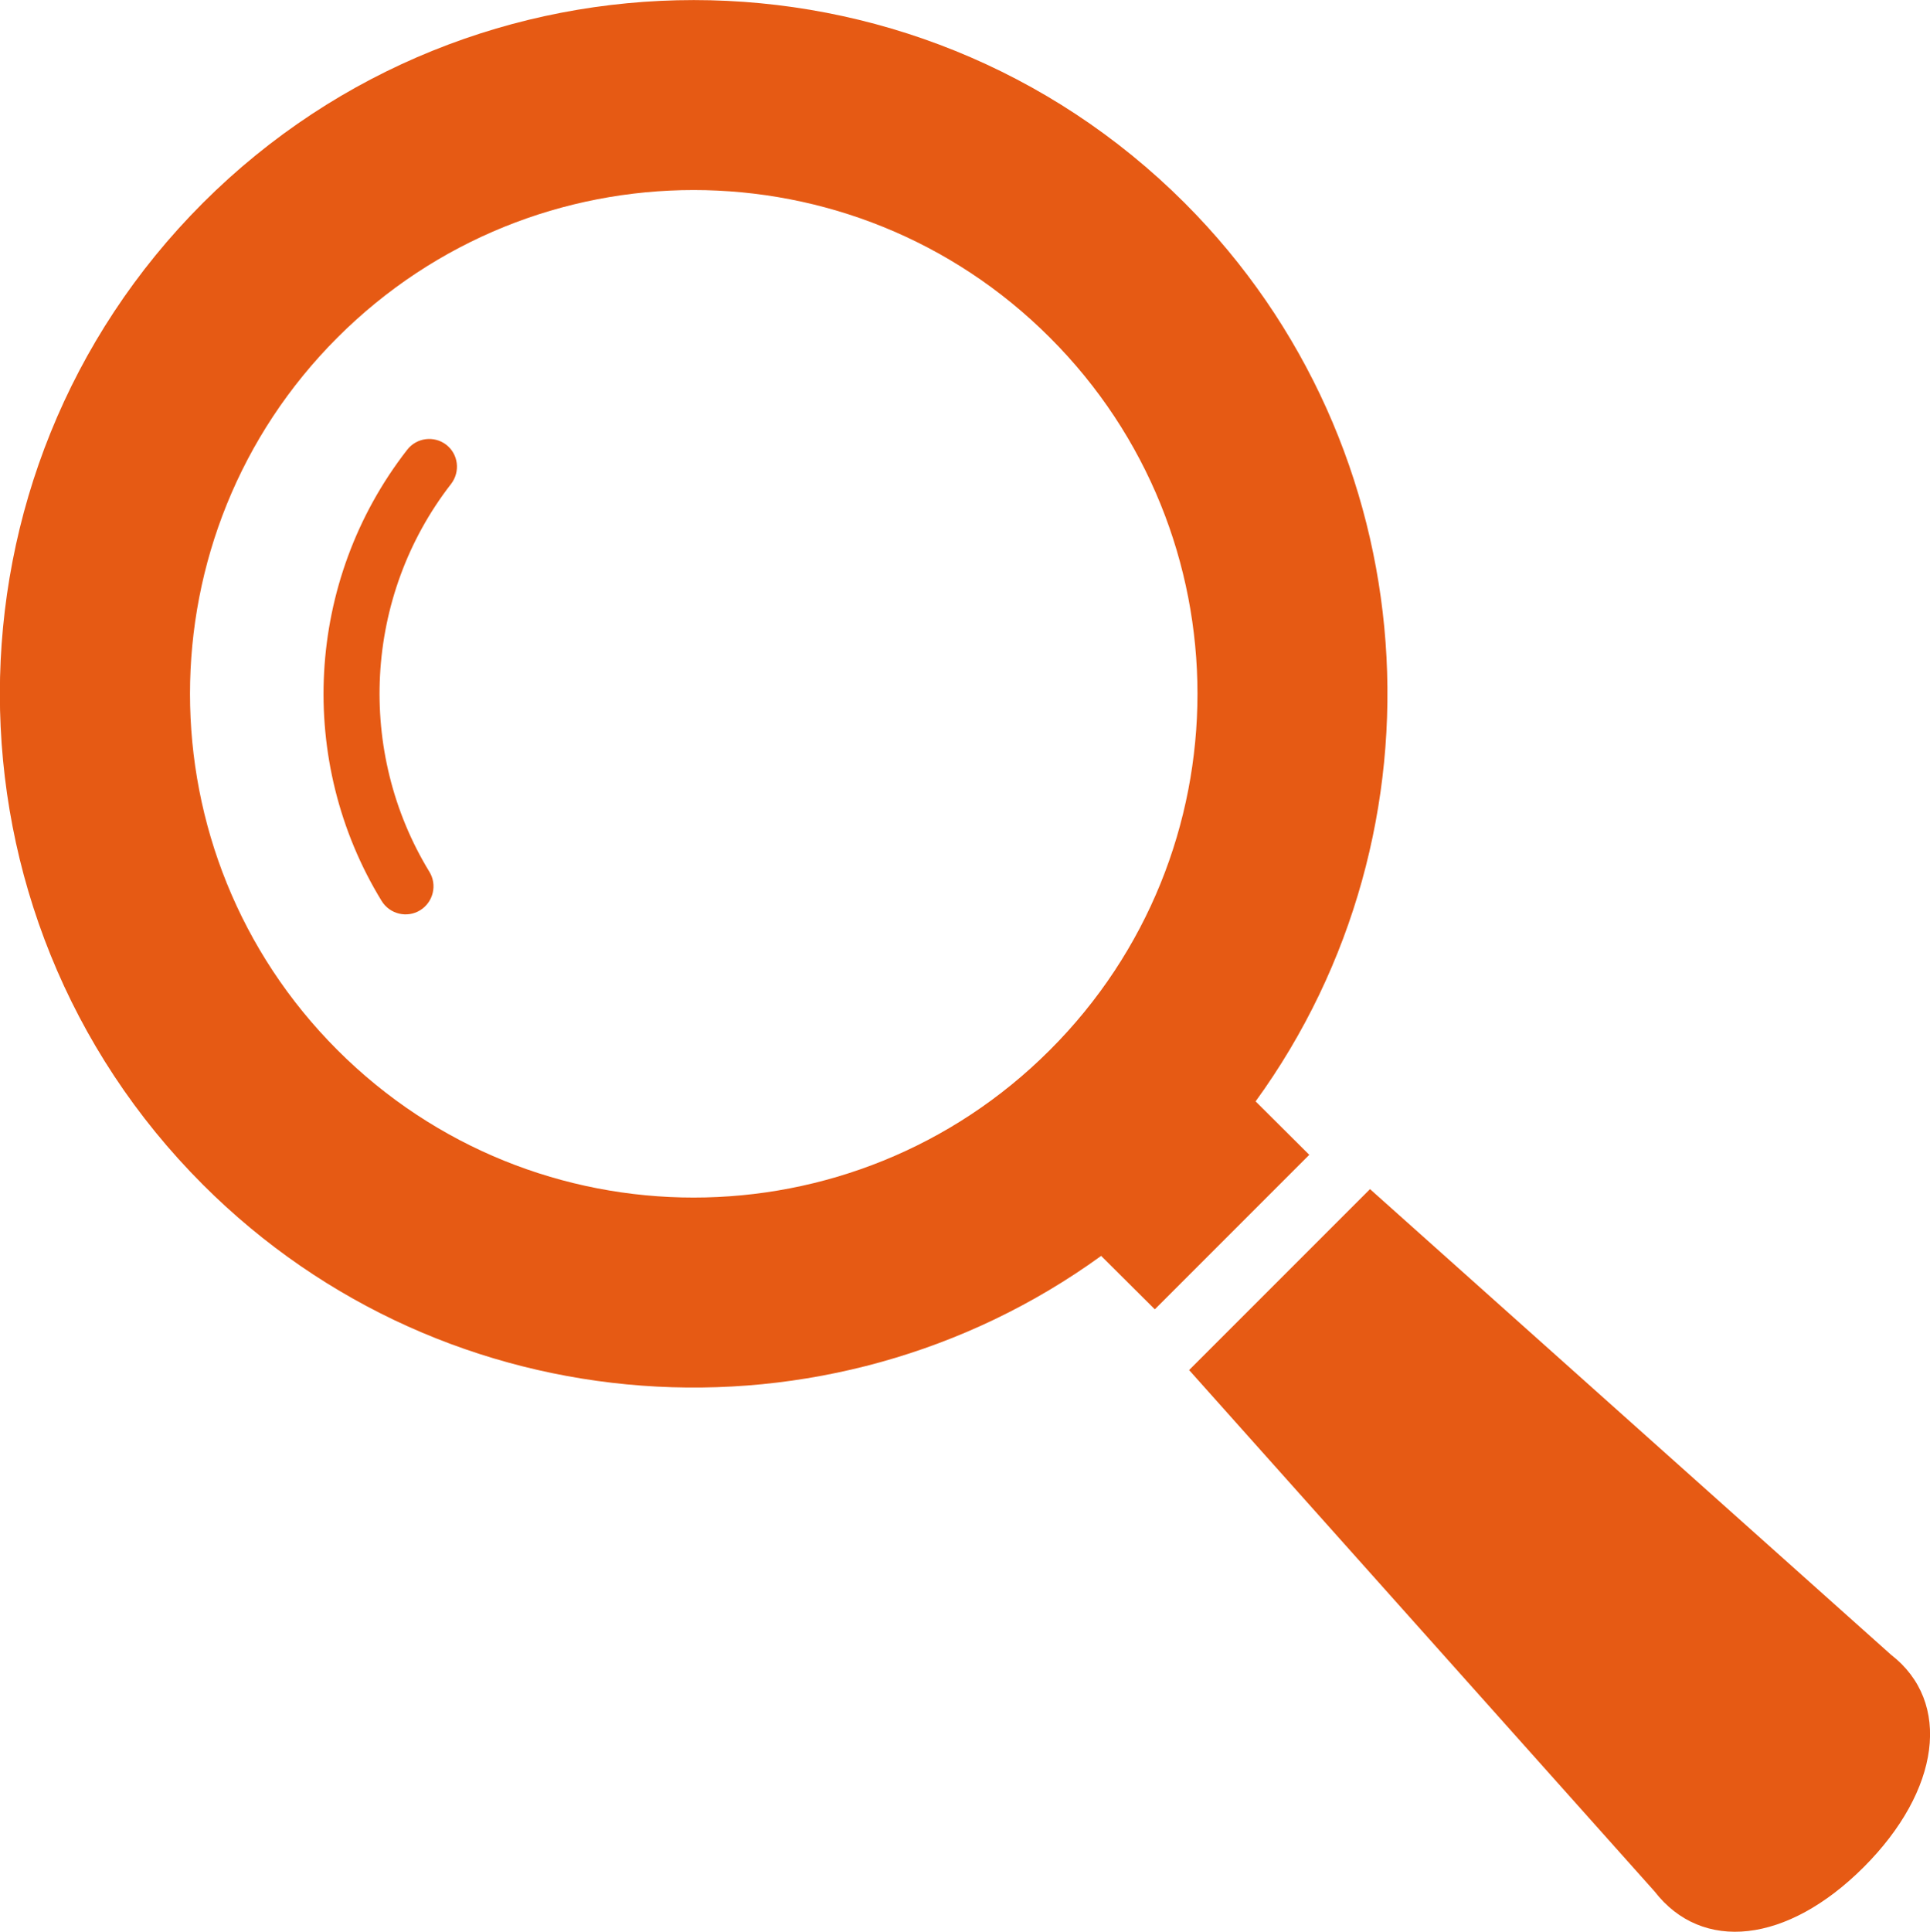 <?xml version="1.0" encoding="utf-8"?>
<!-- Generator: Adobe Illustrator 26.3.1, SVG Export Plug-In . SVG Version: 6.00 Build 0)  -->
<svg version="1.1" id="レイヤー_1" xmlns="http://www.w3.org/2000/svg" xmlns:xlink="http://www.w3.org/1999/xlink" x="0px"
	 y="0px" width="73.72px" height="73.77px" viewBox="0 0 73.72 73.77" style="enable-background:new 0 0 73.72 73.77;"
	 xml:space="preserve">
<style type="text/css">
	.st0{fill:#E65A14;}
</style>
<g>
	<path class="st0" d="M47.96,42.06c7.52-10.36,6.62-24.97-2.71-34.31C34.91-2.58,18.09-2.58,7.75,7.75
		c-10.34,10.34-10.34,27.15,0,37.49c9.33,9.33,23.95,10.23,34.31,2.72L44.11,50l5.9-5.9L47.96,42.06z M40.1,40.1
		c-7.51,7.51-19.7,7.51-27.21,0c-7.51-7.51-7.51-19.7,0-27.21c7.51-7.51,19.7-7.51,27.21,0C47.62,20.4,47.62,32.59,40.1,40.1z"/>
	<path class="st0" d="M15.55,17.18c-3.9,5.01-4.23,11.91-0.97,17.23c0.31,0.5,0.97,0.66,1.47,0.35c0.5-0.31,0.66-0.97,0.35-1.47v0
		c-2.79-4.57-2.51-10.51,0.83-14.81c0.36-0.47,0.28-1.14-0.19-1.5C16.58,16.63,15.91,16.71,15.55,17.18z"/>
	<path class="st0" d="M72.23,63.19L52.33,45.41l-6.91,6.91L63.2,72.23c1.81,2.34,5.06,2,7.99-0.93C74.11,68.38,74.57,65,72.23,63.19
		z"/>
</g>
</svg>
